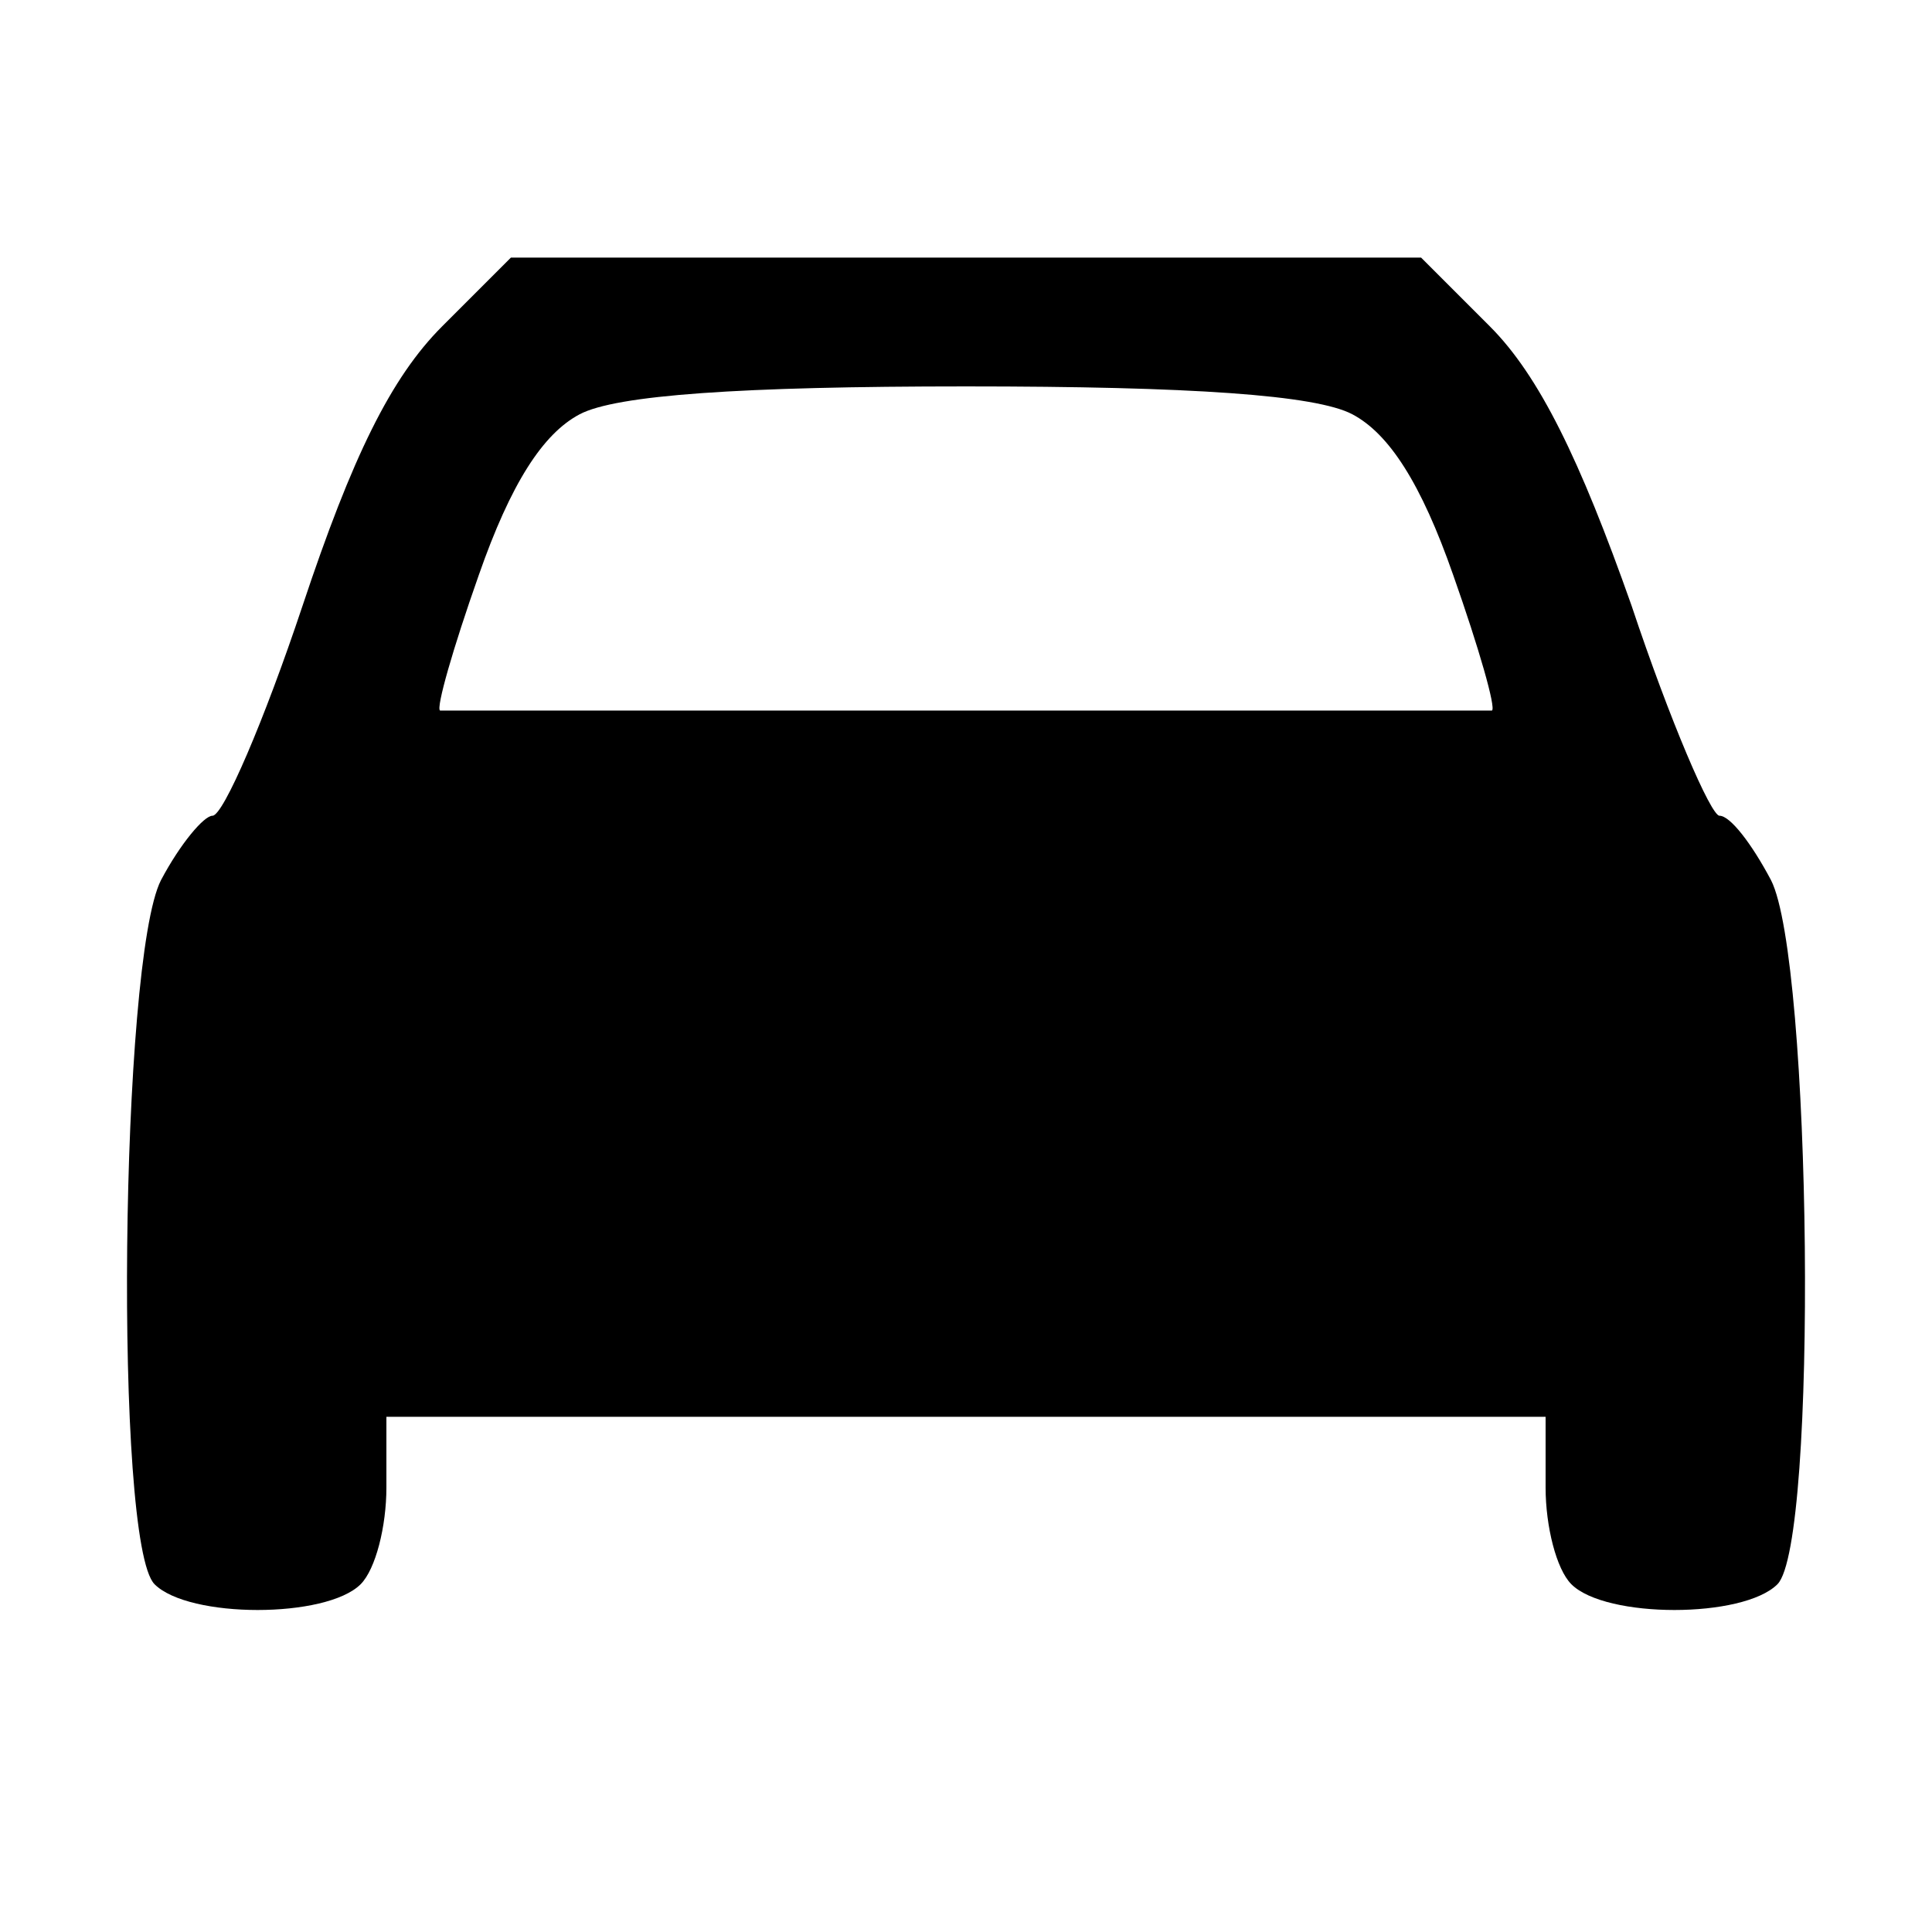 <?xml version="1.0" standalone="no"?>
<!DOCTYPE svg PUBLIC "-//W3C//DTD SVG 20010904//EN"
 "http://www.w3.org/TR/2001/REC-SVG-20010904/DTD/svg10.dtd">
<svg version="1.0" xmlns="http://www.w3.org/2000/svg"
 width="90pt" height="90pt" viewBox="0 0 90 90"
 preserveAspectRatio="xMidYMid meet">
<g transform="translate(0,90) scale(0.1,-0.1)"
fill="#000000" stroke="none">
<path d="M206 748 c-24 -24 -42 -61 -65 -130 -18 -54 -37 -98 -42 -98 -4 0
-15 -13 -24 -30 -19 -37 -22 -309 -3 -328 16 -16 80 -16 96 0 7 7 12 27 12 45
l0 33 270 0 270 0 0 -33 c0 -18 5 -38 12 -45 16 -16 80 -16 96 0 19 19 16 291
-3 328 -9 17 -19 30 -24 30 -4 0 -23 44 -41 98 -24 68 -43 107 -66 130 l-32
32 -212 0 -212 0 -32 -32z m424 -41 c17 -9 32 -32 47 -75 12 -34 20 -62 18
-63 -3 0 -113 0 -245 0 -132 0 -242 0 -245 0 -2 1 6 29 18 63 15 43 30 66 47
75 17 9 75 13 180 13 105 0 163 -4 180 -13z"/>
</g>
</svg>
